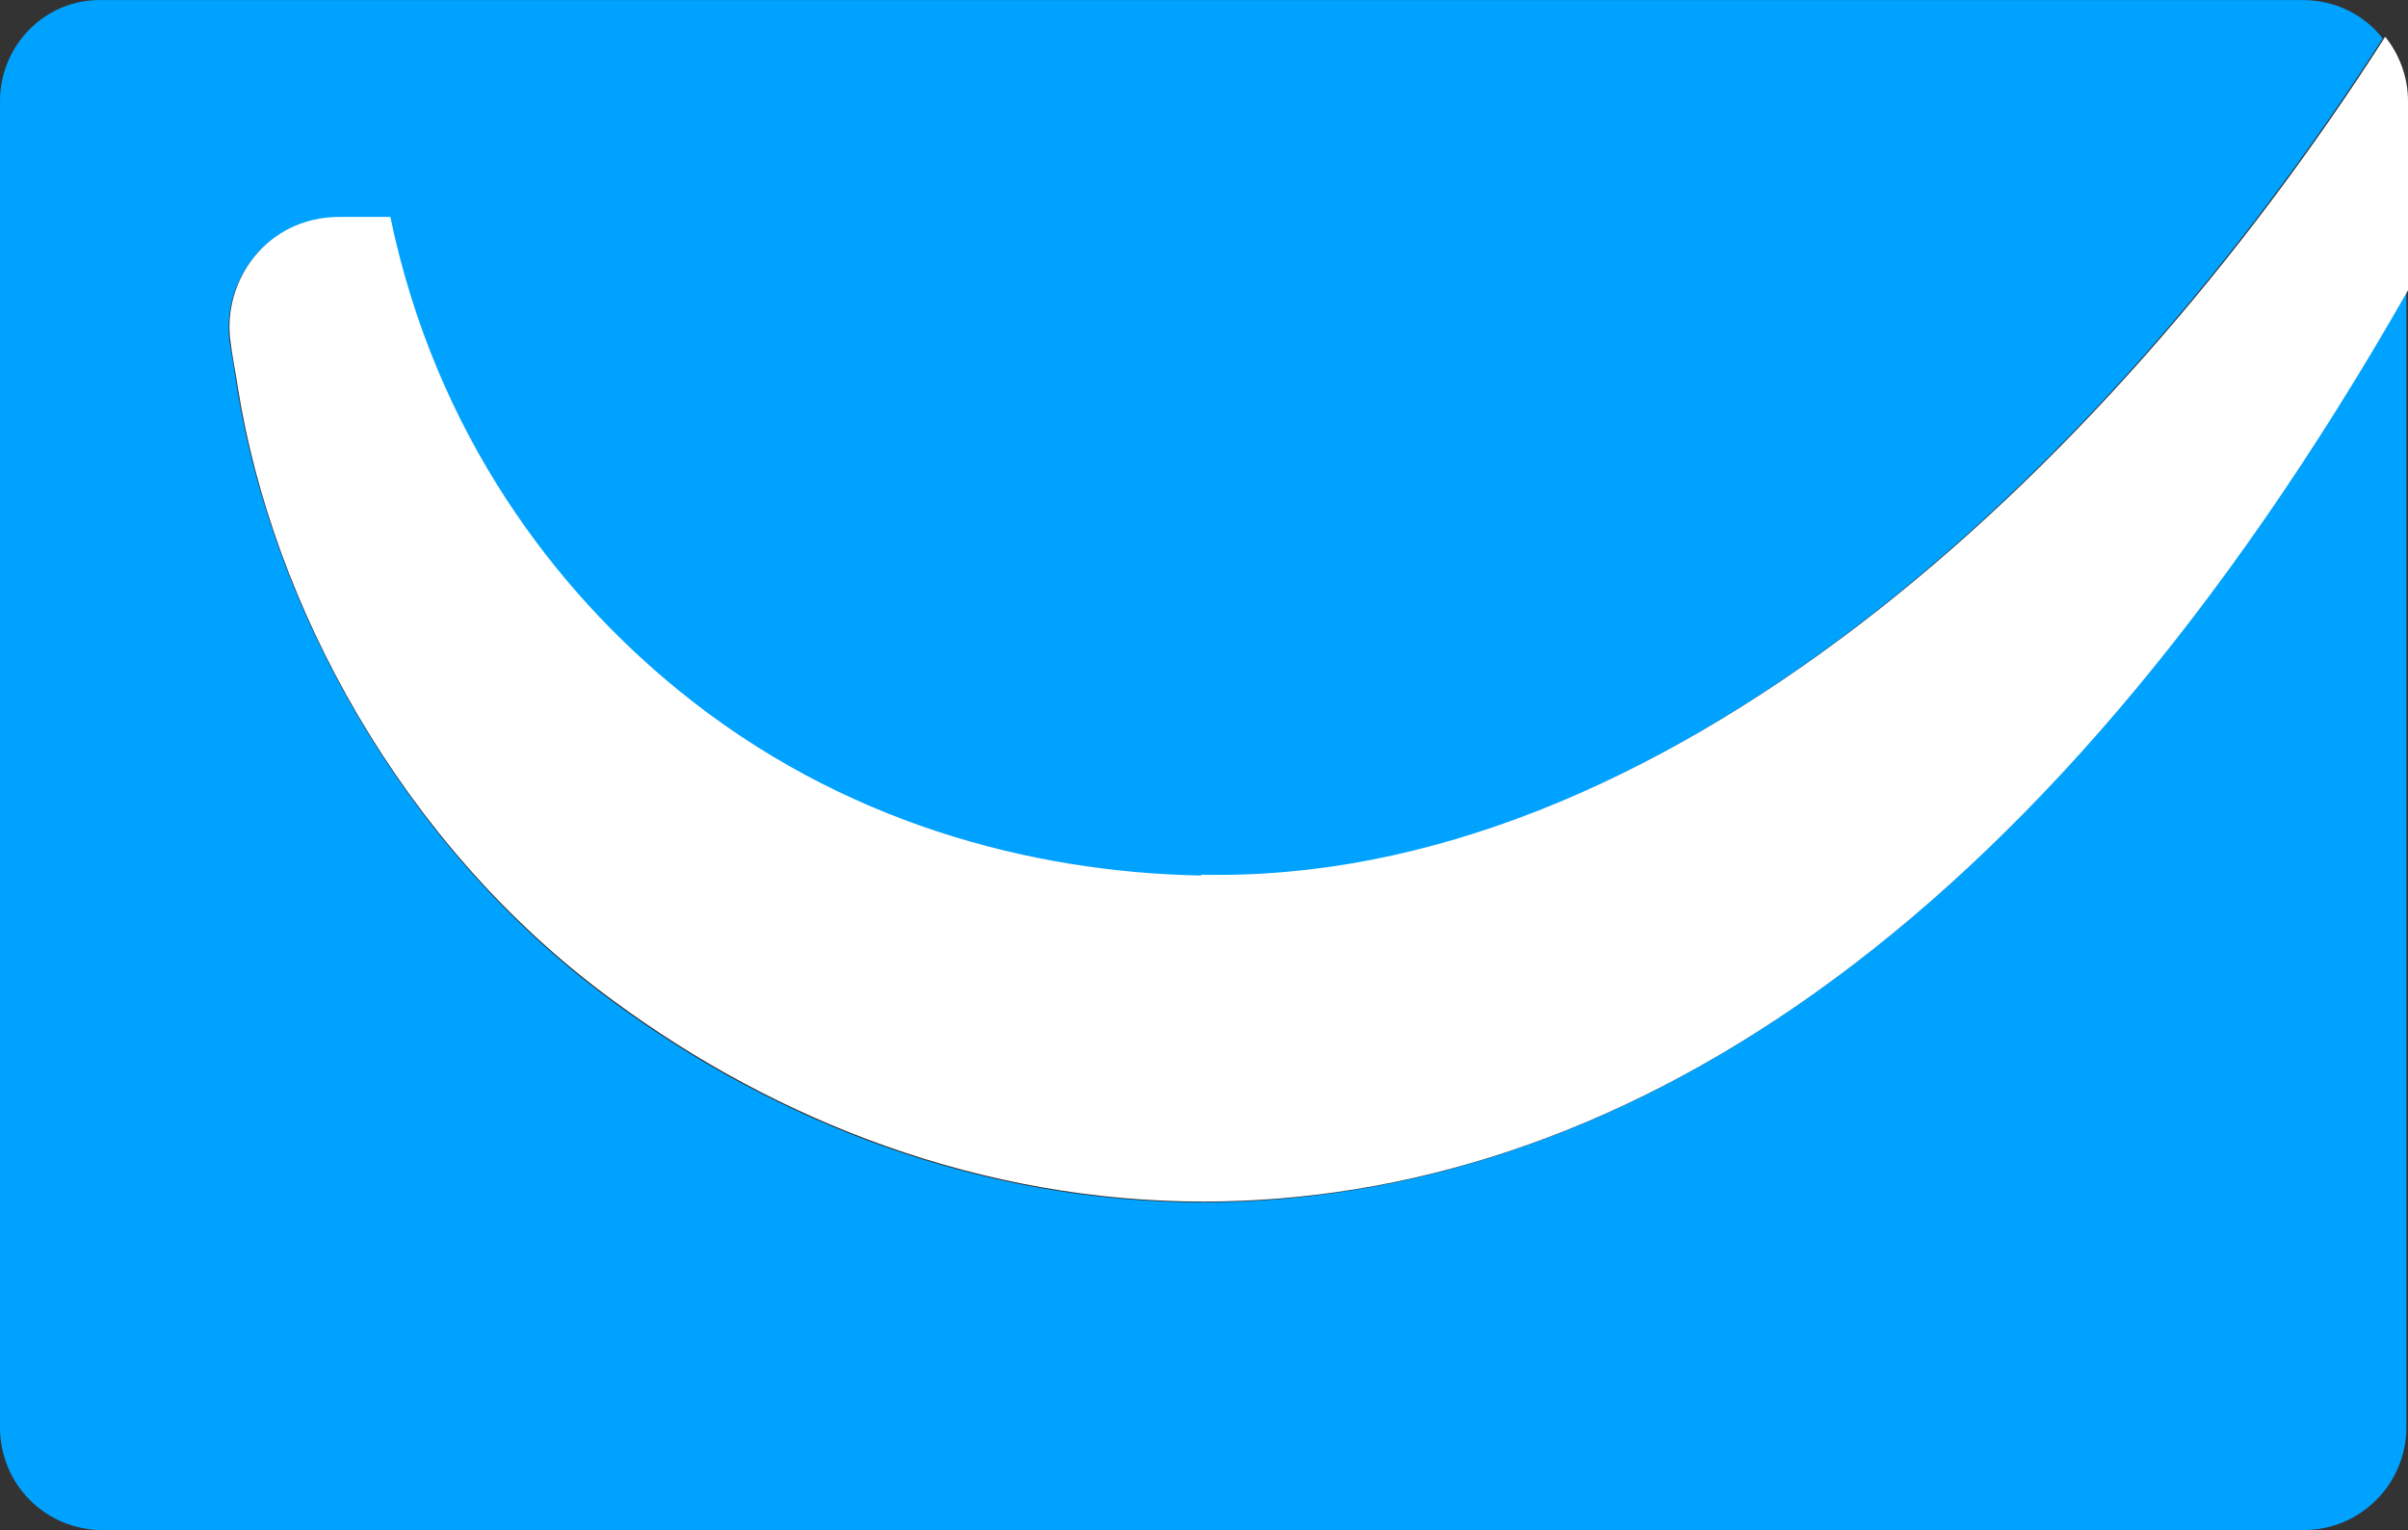 <?xml version="1.0" encoding="UTF-8" standalone="no"?>
<svg
   id="uuid-1771e789-700e-4947-a70a-c3625dc72dbf"
   viewBox="0 0 29.55 18.771"
   version="1.1"
   sodipodi:docname="get-response.svg"
   width="29.55"
   height="18.771"
   inkscape:version="1.3.2 (091e20e, 2023-11-25)"
   xmlns:inkscape="http://www.inkscape.org/namespaces/inkscape"
   xmlns:sodipodi="http://sodipodi.sourceforge.net/DTD/sodipodi-0.dtd"
   xmlns="http://www.w3.org/2000/svg"
   xmlns:svg="http://www.w3.org/2000/svg">
  <rect x="0" y="0" width="29.55" height="18.771" fill="#333333" stroke="none"/>
  <defs
     id="defs13" />
  <sodipodi:namedview
     id="namedview13"
     pagecolor="#ffffff"
     bordercolor="#000000"
     borderopacity="0.25"
     inkscape:showpageshadow="2"
     inkscape:pageopacity="0.0"
     inkscape:pagecheckerboard="0"
     inkscape:deskcolor="#d1d1d1"
     inkscape:zoom="4.0656961"
     inkscape:cx="80.183072"
     inkscape:cy="5.1651672"
     inkscape:window-width="1392"
     inkscape:window-height="1027"
     inkscape:window-x="0"
     inkscape:window-y="25"
     inkscape:window-maximized="0"
     inkscape:current-layer="uuid-7d7960ef-5fdf-42e1-aabf-30b274137db7" />
  <g
     id="uuid-7d7960ef-5fdf-42e1-aabf-30b274137db7"
     transform="translate(0,-0.019)">
    <path
       d="M 14.77,14.77 C 12.04,14.77 9.53,13.79 7.51,12.3 4.91,10.39 3.34,7.42 2.91,4.79 2.88,4.59 2.85,4.4 2.82,4.23 2.71,3.49 3.25,2.69 4.16,2.69 h 0.62 c 0.57,2.69 2.05,4.59 3.54,5.81 2,1.62 4.34,2.22 6.4,2.27 5.59,0.12 11.04,-4.85 14.52,-10.28 0,0 0,0 0,0 C 29.01,0.2 28.66,0.02 28.26,0.02 h -27 C 0.56,0 0,0.57 0,1.26 v 16.27 c 0,0.7 0.56,1.26 1.26,1.26 h 27.01 c 0.7,0 1.26,-0.57 1.26,-1.26 V 3.59 c -4.58,8.06 -9.85,11.17 -14.77,11.18 z"
       fill="#00a2ff"
       stroke-width="0"
       id="path1" />
    <path
       d="M 14.73,10.76 C 12.67,10.72 10.33,10.12 8.33,8.49 6.84,7.28 5.35,5.37 4.79,2.68 H 4.17 c -0.91,0 -1.45,0.8 -1.34,1.54 0.02,0.17 0.06,0.36 0.09,0.56 0.42,2.63 1.99,5.6 4.6,7.51 2.02,1.49 4.53,2.47 7.26,2.47 4.92,-0.01 10.18,-3.12 14.77,-11.18 v 0 -2.32 c 0,-0.3 -0.11,-0.58 -0.28,-0.79 0,0 0,0 0,0 -3.48,5.44 -8.93,10.4 -14.52,10.28 z"
       fill="#ffffff"
       stroke-width="0"
       id="path2" />
  </g>
</svg>
